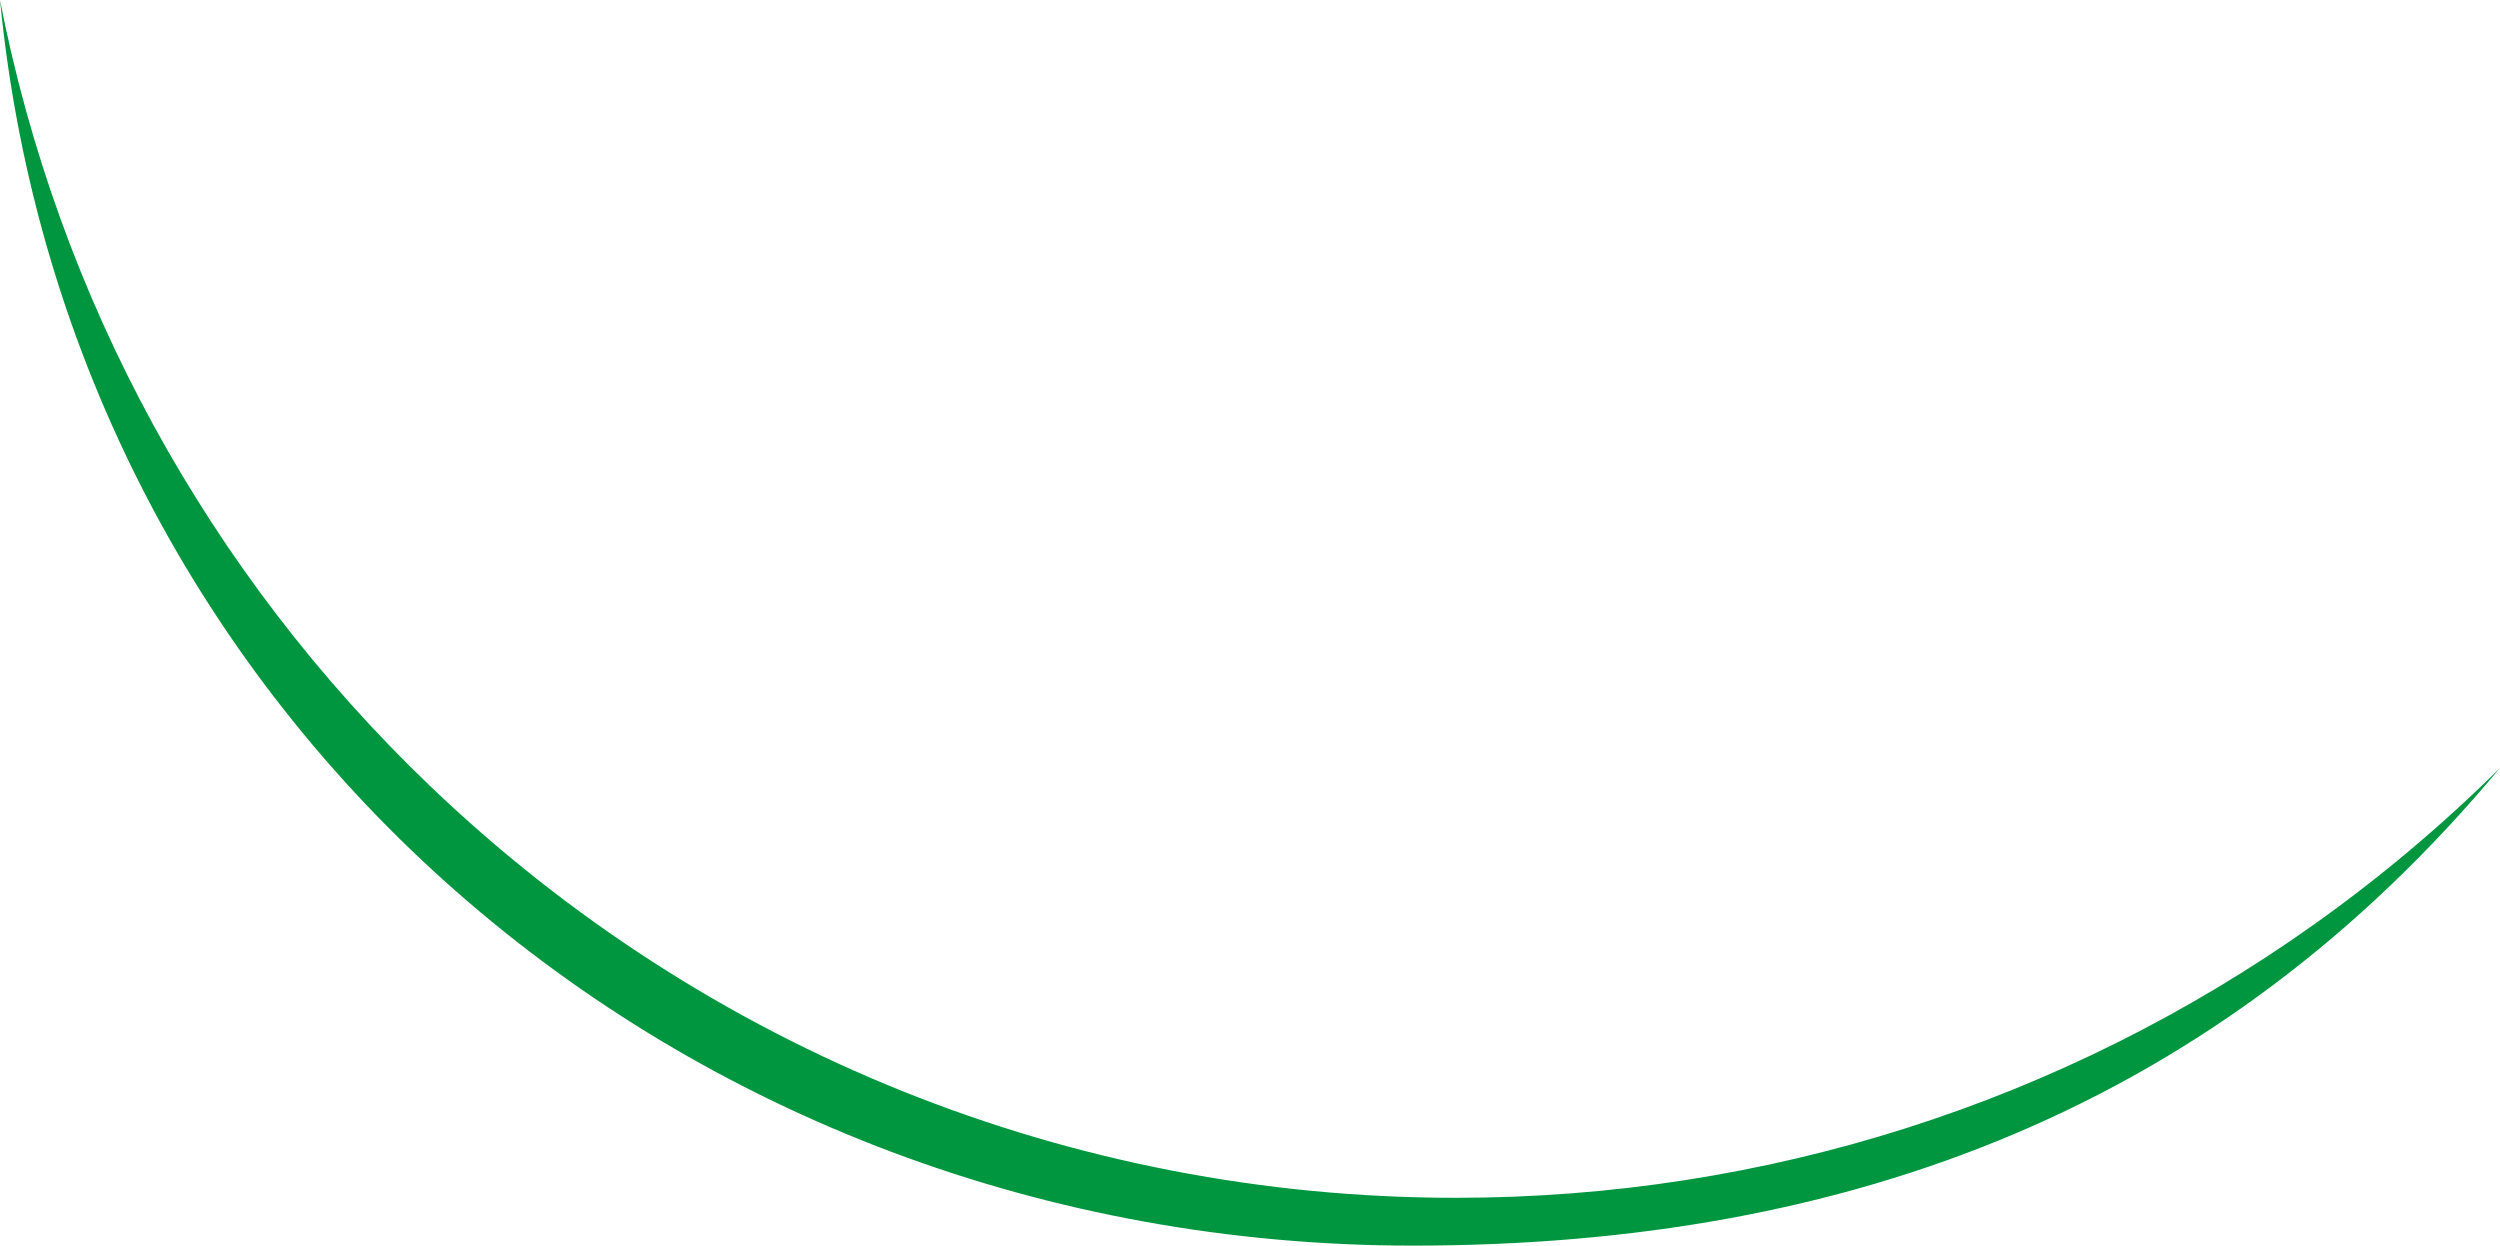 <?xml version="1.0" encoding="UTF-8"?> <svg xmlns="http://www.w3.org/2000/svg" id="a" viewBox="0 0 4011.11 1998.52"><defs><style>.b{fill:#009640;fill-rule:evenodd;}</style></defs><path class="b" d="M4011.11,1232.12c-92.46,91.66-192.38,175.78-298.7,251.31-403.33,286.51-882.04,438.38-1376.67,438.38-615.66,0-1201.98-235.5-1646.42-661.43C332.48,918.4,93.44,478.71,0,0,112.3,1151.23,1086.14,1998.52,2266.86,1998.52c704.62,0,1292.37-224.39,1744.25-766.4"></path></svg> 